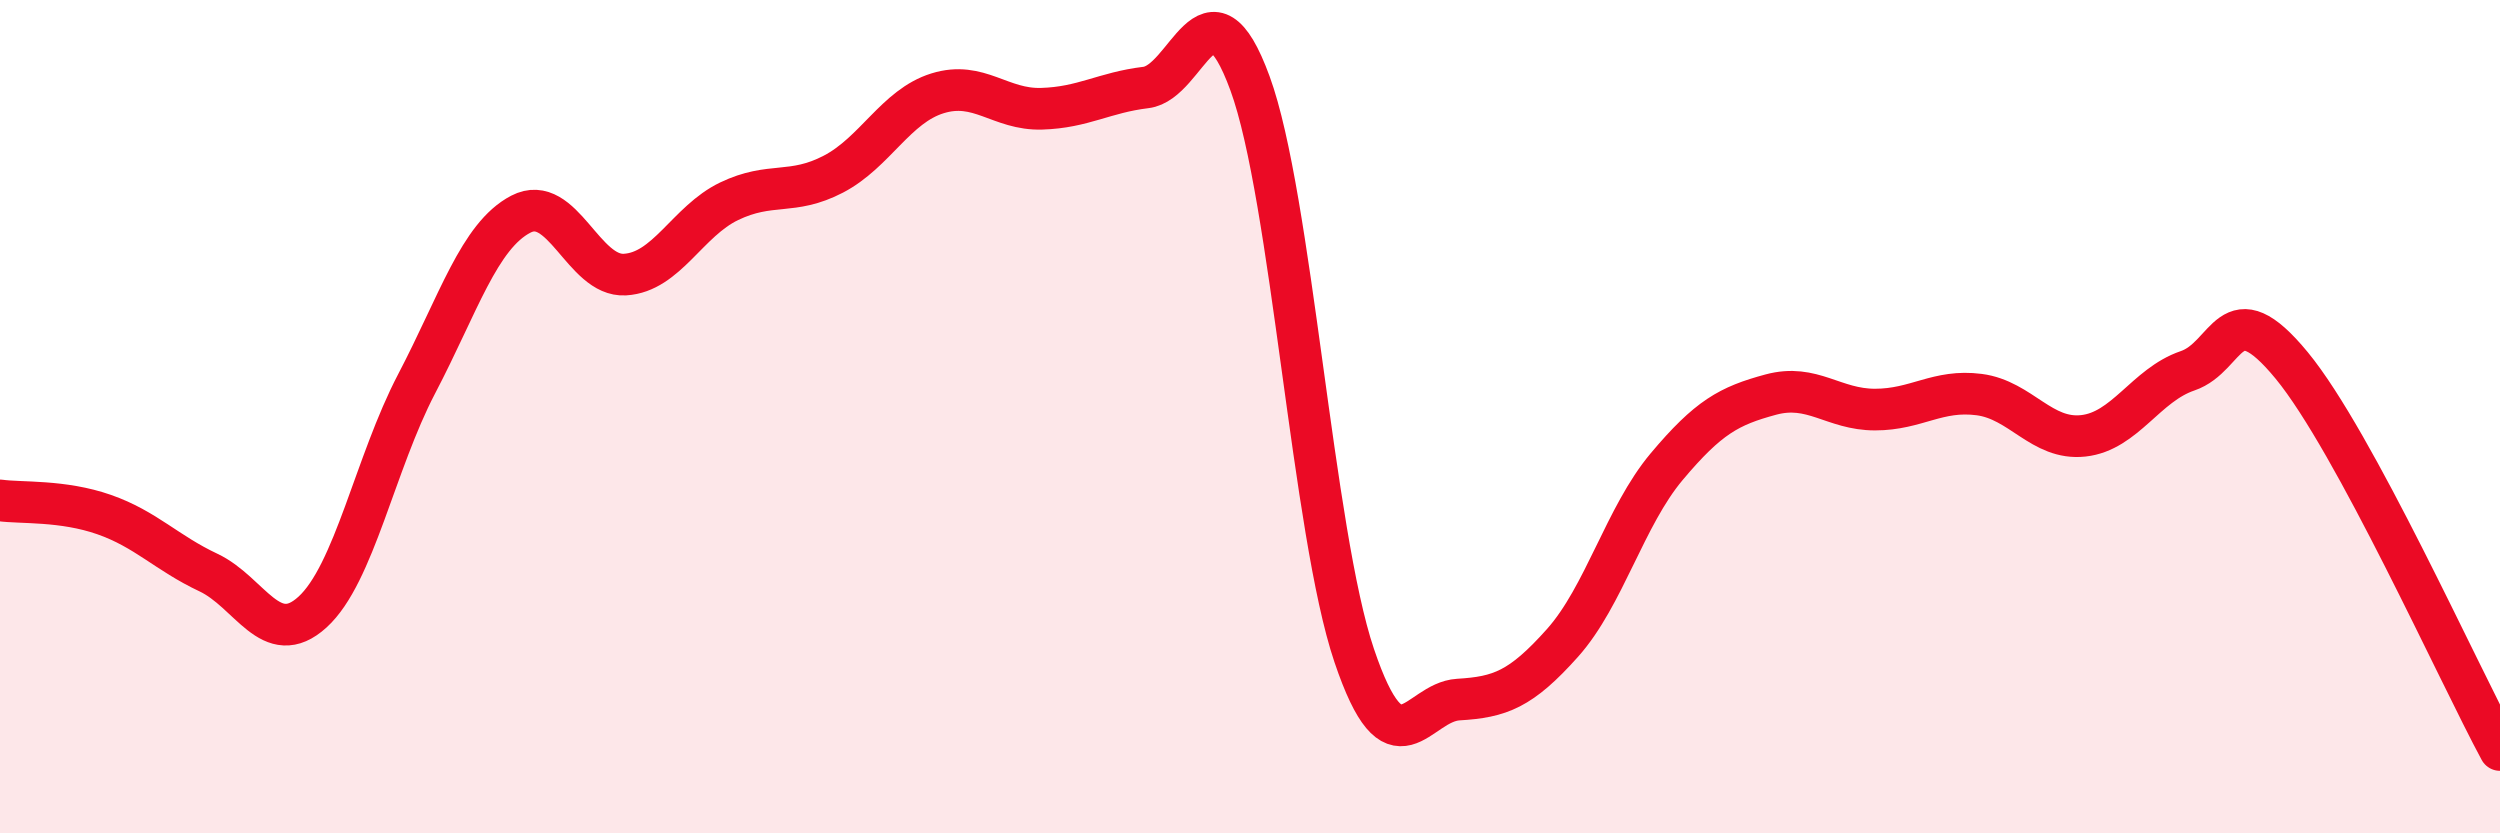 
    <svg width="60" height="20" viewBox="0 0 60 20" xmlns="http://www.w3.org/2000/svg">
      <path
        d="M 0,12.01 C 0.5,12.08 1.5,12 2.5,12.35 C 3.5,12.7 4,13.27 5,13.74 C 6,14.21 6.5,15.6 7.5,14.69 C 8.5,13.78 9,11.12 10,9.21 C 11,7.3 11.5,5.66 12.5,5.14 C 13.5,4.62 14,6.65 15,6.59 C 16,6.53 16.5,5.31 17.5,4.83 C 18.5,4.35 19,4.7 20,4.18 C 21,3.66 21.5,2.55 22.5,2.24 C 23.5,1.93 24,2.64 25,2.61 C 26,2.58 26.5,2.22 27.5,2.1 C 28.5,1.98 29,-0.73 30,2 C 31,4.73 31.5,12.77 32.5,15.73 C 33.5,18.69 34,16.85 35,16.79 C 36,16.73 36.5,16.55 37.5,15.43 C 38.5,14.31 39,12.39 40,11.2 C 41,10.01 41.5,9.74 42.5,9.47 C 43.5,9.2 44,9.83 45,9.83 C 46,9.83 46.5,9.34 47.5,9.47 C 48.5,9.6 49,10.57 50,10.46 C 51,10.35 51.5,9.24 52.5,8.9 C 53.5,8.56 53.5,6.95 55,8.77 C 56.5,10.59 59,16.15 60,18L60 20L0 20Z"
        fill="#EB0A25"
        opacity="0.1"
        stroke-linecap="round"
        stroke-linejoin="round"
      />
      <path
        d="M 0,12.01 C 0.5,12.08 1.5,12 2.5,12.35 C 3.5,12.7 4,13.27 5,13.74 C 6,14.21 6.5,15.6 7.5,14.69 C 8.5,13.78 9,11.12 10,9.21 C 11,7.3 11.5,5.66 12.5,5.14 C 13.5,4.62 14,6.65 15,6.59 C 16,6.53 16.5,5.31 17.5,4.83 C 18.5,4.35 19,4.7 20,4.18 C 21,3.66 21.5,2.55 22.5,2.24 C 23.5,1.93 24,2.64 25,2.61 C 26,2.58 26.5,2.22 27.5,2.1 C 28.5,1.98 29,-0.73 30,2 C 31,4.73 31.5,12.77 32.5,15.73 C 33.5,18.69 34,16.85 35,16.79 C 36,16.73 36.5,16.55 37.5,15.43 C 38.5,14.31 39,12.39 40,11.2 C 41,10.01 41.5,9.74 42.5,9.47 C 43.5,9.2 44,9.83 45,9.83 C 46,9.83 46.5,9.34 47.5,9.47 C 48.5,9.6 49,10.57 50,10.46 C 51,10.35 51.5,9.24 52.5,8.9 C 53.5,8.56 53.5,6.95 55,8.77 C 56.5,10.59 59,16.15 60,18"
        stroke="#EB0A25"
        stroke-width="1"
        fill="none"
        stroke-linecap="round"
        stroke-linejoin="round"
      />
    </svg>
  